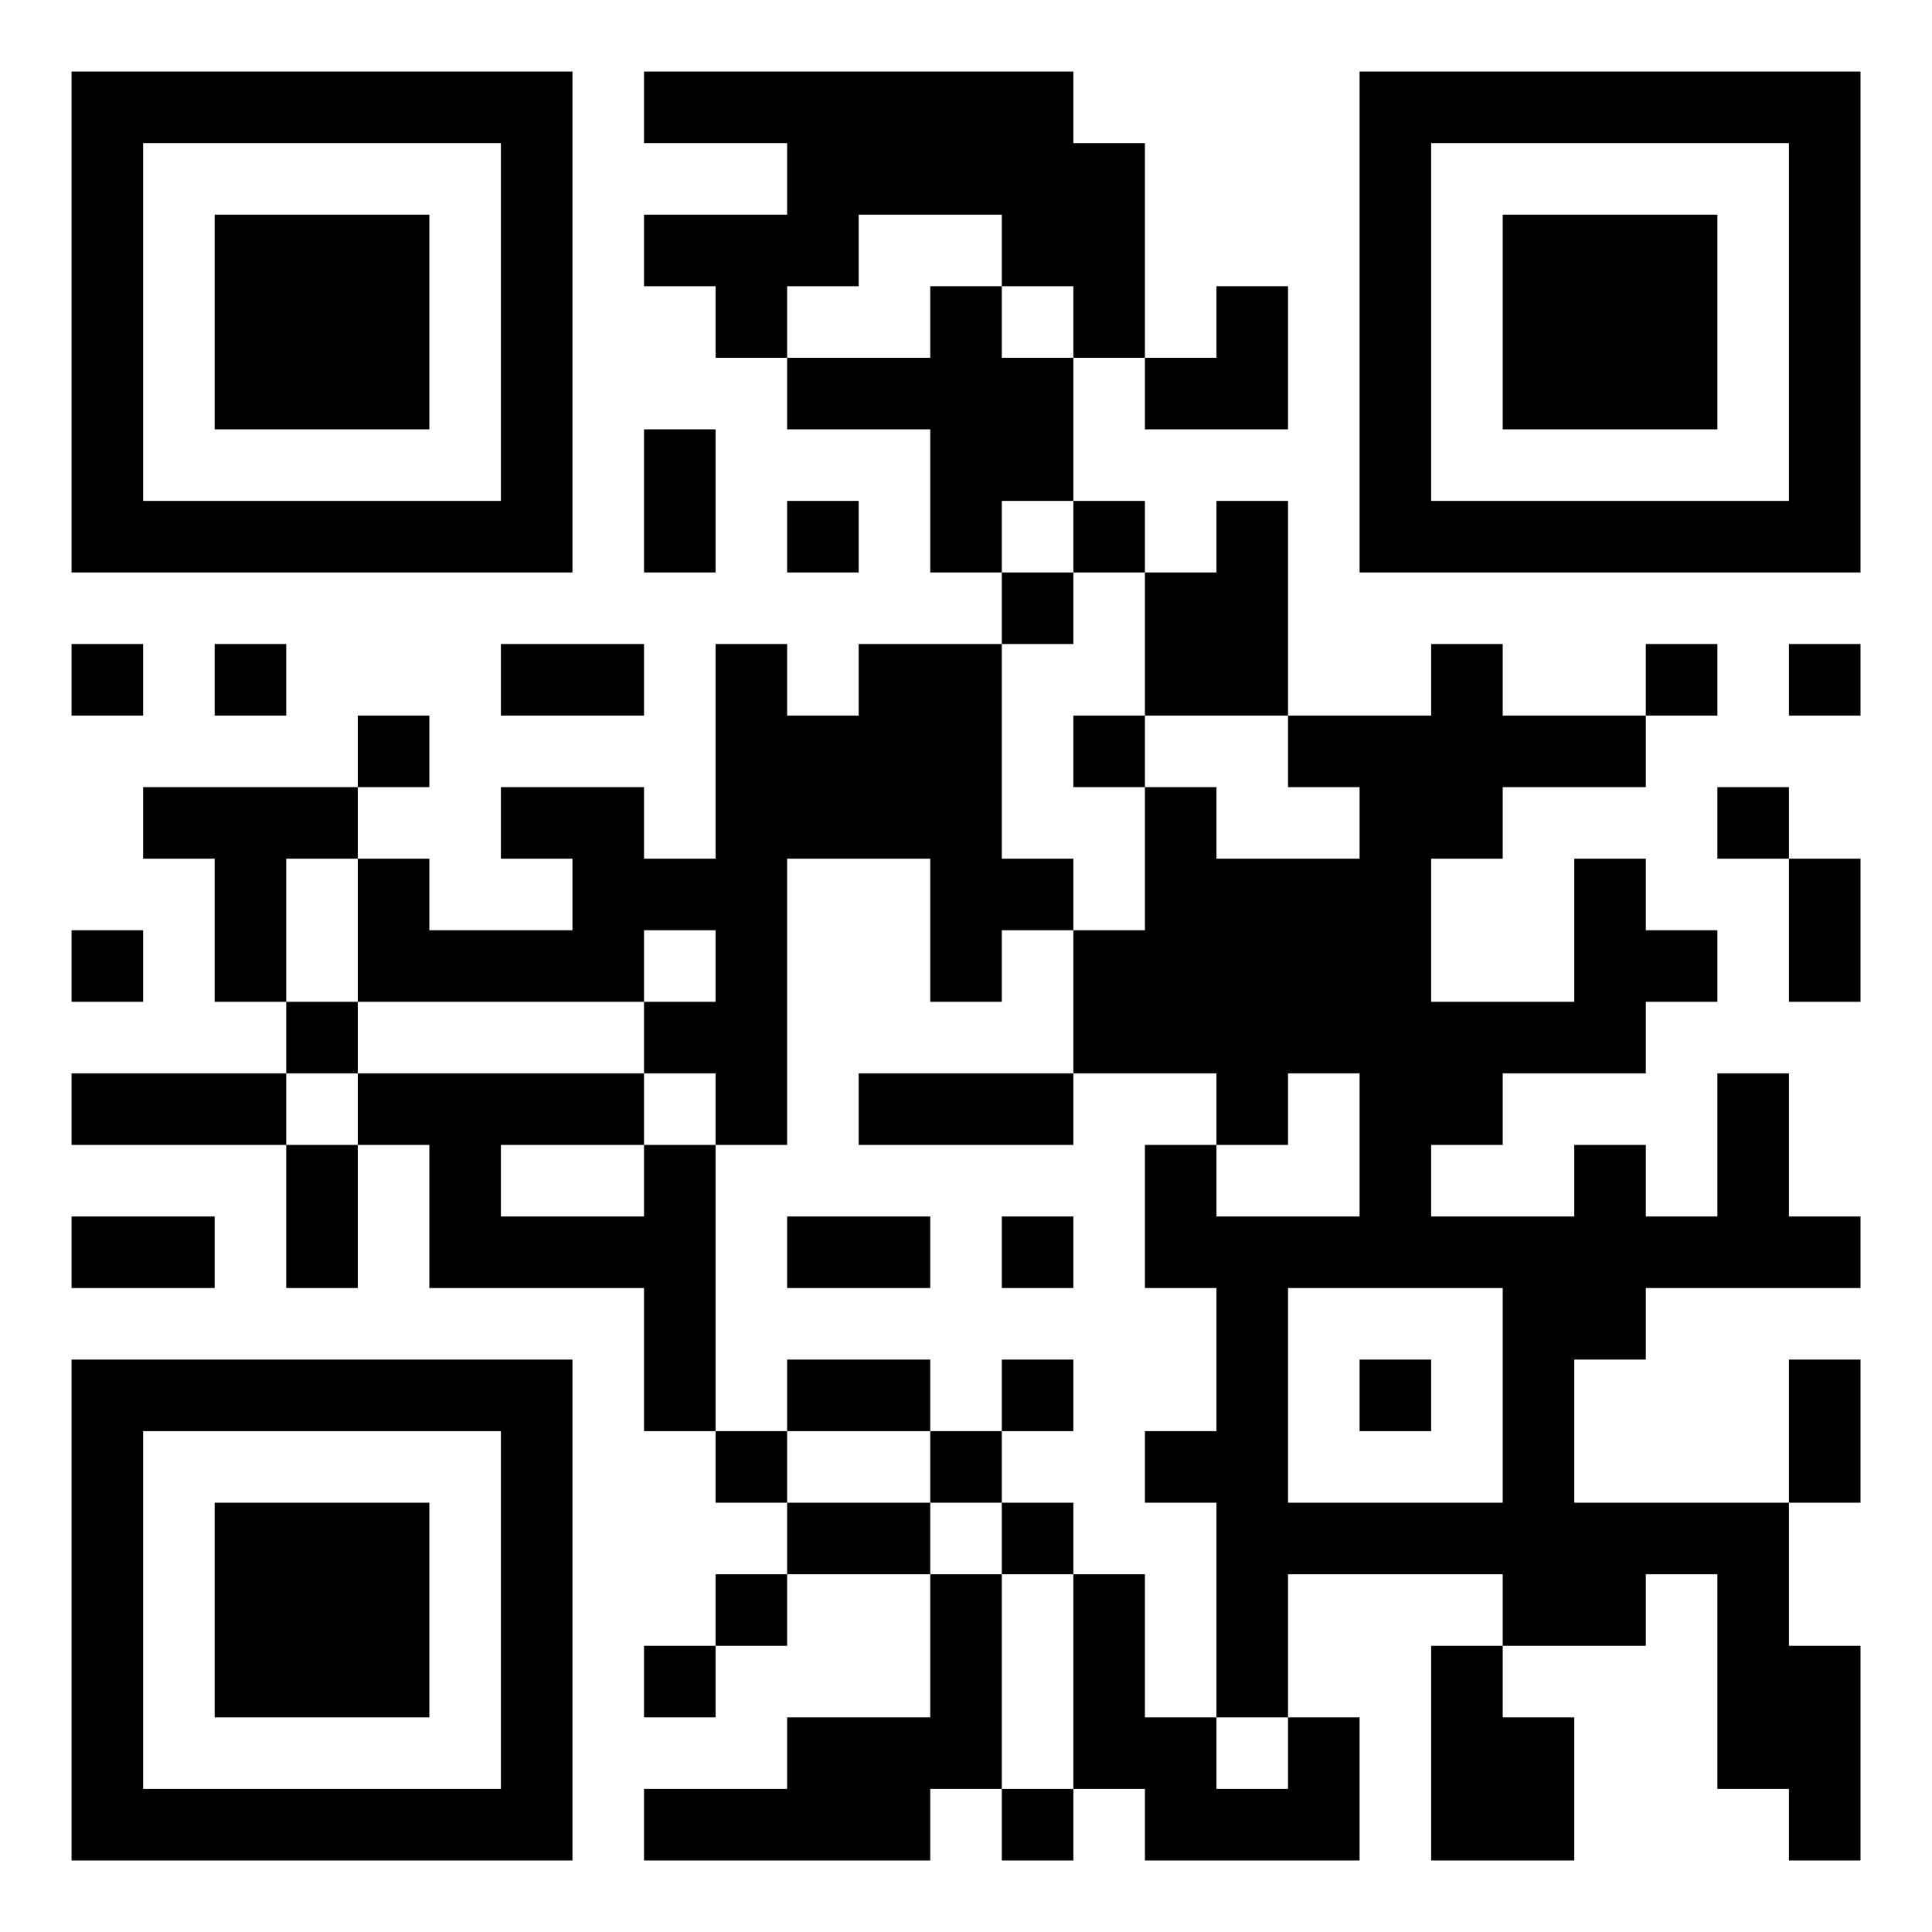 <?xml version="1.0" encoding="UTF-8"?> <svg xmlns="http://www.w3.org/2000/svg" version="1.1" width="1024" height="1024" viewBox="0 0 500 500"><rect x="0" y="0" width="500" height="500" fill="#ffffff"></rect><g transform="scale(18.519)"><g transform="translate(1,1)"><g><g transform="translate(3.5,3.5)"><path fill-rule="evenodd" d="M-3.5 -3.5L3.5 -3.5L3.5 3.5L-3.5 3.5ZM-2.5 -2.5L-2.5 2.5L2.5 2.5L2.5 -2.5Z" fill="#000000"></path><path fill-rule="evenodd" d="M-1.5 -1.5L1.5 -1.5L1.5 1.5L-1.5 1.5Z" fill="#000000"></path></g></g><g><g transform="translate(21.5,3.5)"><g transform="rotate(90)"><path fill-rule="evenodd" d="M-3.5 -3.5L3.5 -3.5L3.5 3.5L-3.5 3.5ZM-2.5 -2.5L-2.5 2.5L2.5 2.5L2.5 -2.5Z" fill="#000000"></path><path fill-rule="evenodd" d="M-1.5 -1.5L1.5 -1.5L1.5 1.5L-1.5 1.5Z" fill="#000000"></path></g></g></g><g><g transform="translate(3.5,21.5)"><g transform="rotate(-90)"><path fill-rule="evenodd" d="M-3.5 -3.5L3.5 -3.5L3.5 3.5L-3.5 3.5ZM-2.5 -2.5L-2.5 2.5L2.5 2.5L2.5 -2.5Z" fill="#000000"></path><path fill-rule="evenodd" d="M-1.5 -1.5L1.5 -1.5L1.5 1.5L-1.5 1.5Z" fill="#000000"></path></g></g></g><path fill-rule="evenodd" d="M8 0L8 1L10 1L10 2L8 2L8 3L9 3L9 4L10 4L10 5L12 5L12 7L13 7L13 8L11 8L11 9L10 9L10 8L9 8L9 11L8 11L8 10L6 10L6 11L7 11L7 12L5 12L5 11L4 11L4 10L5 10L5 9L4 9L4 10L1 10L1 11L2 11L2 13L3 13L3 14L0 14L0 15L3 15L3 17L4 17L4 15L5 15L5 17L8 17L8 19L9 19L9 20L10 20L10 21L9 21L9 22L8 22L8 23L9 23L9 22L10 22L10 21L12 21L12 23L10 23L10 24L8 24L8 25L12 25L12 24L13 24L13 25L14 25L14 24L15 24L15 25L18 25L18 23L17 23L17 21L20 21L20 22L19 22L19 25L21 25L21 23L20 23L20 22L22 22L22 21L23 21L23 24L24 24L24 25L25 25L25 22L24 22L24 20L25 20L25 18L24 18L24 20L21 20L21 18L22 18L22 17L25 17L25 16L24 16L24 14L23 14L23 16L22 16L22 15L21 15L21 16L19 16L19 15L20 15L20 14L22 14L22 13L23 13L23 12L22 12L22 11L21 11L21 13L19 13L19 11L20 11L20 10L22 10L22 9L23 9L23 8L22 8L22 9L20 9L20 8L19 8L19 9L17 9L17 6L16 6L16 7L15 7L15 6L14 6L14 4L15 4L15 5L17 5L17 3L16 3L16 4L15 4L15 1L14 1L14 0ZM11 2L11 3L10 3L10 4L12 4L12 3L13 3L13 4L14 4L14 3L13 3L13 2ZM8 5L8 7L9 7L9 5ZM10 6L10 7L11 7L11 6ZM13 6L13 7L14 7L14 8L13 8L13 11L14 11L14 12L13 12L13 13L12 13L12 11L10 11L10 15L9 15L9 14L8 14L8 13L9 13L9 12L8 12L8 13L4 13L4 11L3 11L3 13L4 13L4 14L3 14L3 15L4 15L4 14L8 14L8 15L6 15L6 16L8 16L8 15L9 15L9 19L10 19L10 20L12 20L12 21L13 21L13 24L14 24L14 21L15 21L15 23L16 23L16 24L17 24L17 23L16 23L16 20L15 20L15 19L16 19L16 17L15 17L15 15L16 15L16 16L18 16L18 14L17 14L17 15L16 15L16 14L14 14L14 12L15 12L15 10L16 10L16 11L18 11L18 10L17 10L17 9L15 9L15 7L14 7L14 6ZM0 8L0 9L1 9L1 8ZM2 8L2 9L3 9L3 8ZM6 8L6 9L8 9L8 8ZM24 8L24 9L25 9L25 8ZM14 9L14 10L15 10L15 9ZM23 10L23 11L24 11L24 13L25 13L25 11L24 11L24 10ZM0 12L0 13L1 13L1 12ZM11 14L11 15L14 15L14 14ZM0 16L0 17L2 17L2 16ZM10 16L10 17L12 17L12 16ZM13 16L13 17L14 17L14 16ZM17 17L17 20L20 20L20 17ZM10 18L10 19L12 19L12 20L13 20L13 21L14 21L14 20L13 20L13 19L14 19L14 18L13 18L13 19L12 19L12 18ZM18 18L18 19L19 19L19 18Z" fill="#000000"></path></g></g></svg> 